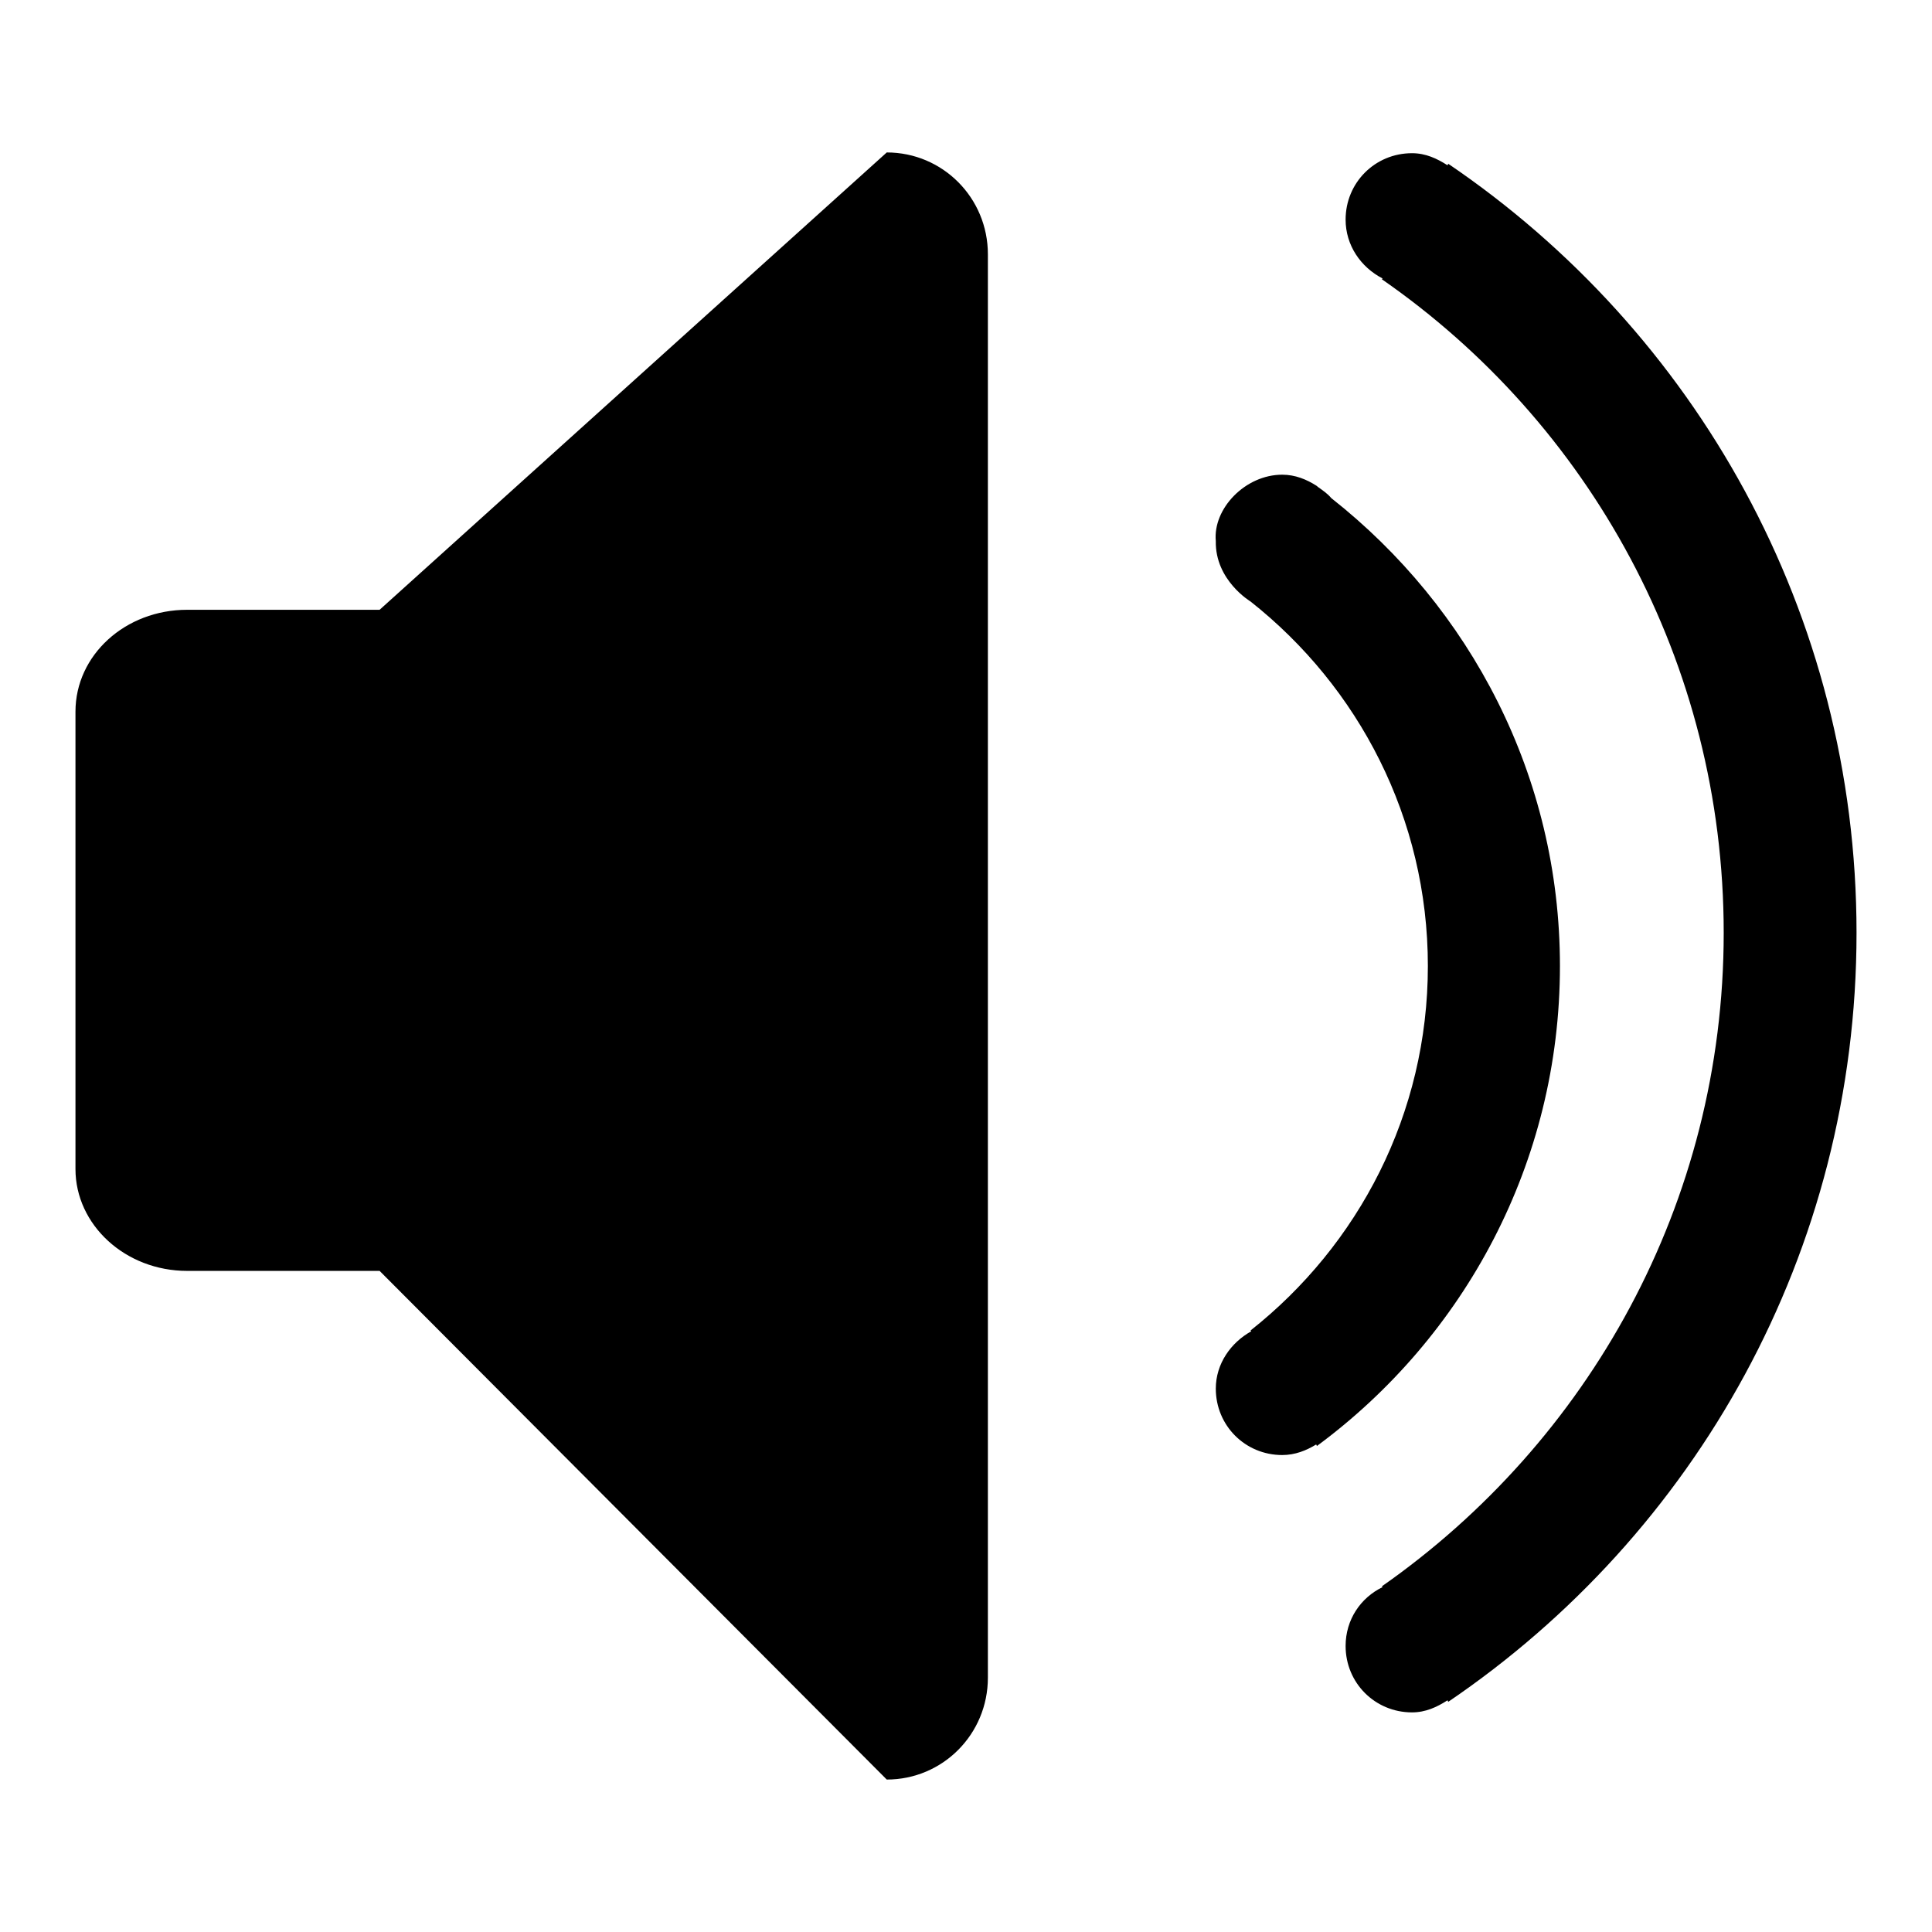 <?xml version="1.0" encoding="utf-8"?>
<!-- Svg Vector Icons : http://www.onlinewebfonts.com/icon -->
<!DOCTYPE svg PUBLIC "-//W3C//DTD SVG 1.1//EN" "http://www.w3.org/Graphics/SVG/1.1/DTD/svg11.dtd">
<svg version="1.1" xmlns="http://www.w3.org/2000/svg" xmlns:xlink="http://www.w3.org/1999/xlink" x="0px" y="0px" viewBox="0 0 256 256" enable-background="new 0 0 256 256" xml:space="preserve">
<g> <path fill="#000000" d="M117.5,20.2L50.3,80.8H24.8c-8.2,0-14.8,6-14.8,13.5v60.6c0,7.4,6.6,13.5,14.8,13.5h25.5l67.2,67.4 c7.4,0,13.4-6,13.4-13.5V33.7C130.9,26.2,124.9,20.2,117.5,20.2z M206.7,128c0-25.2-11.9-47.5-30.3-62c-0.5-0.6-1.1-1-1.8-1.5 c0,0-0.1-0.1-0.1-0.1l0,0c-1.4-0.9-2.9-1.5-4.6-1.5c-4.9,0-9.2,4.5-8.8,8.8c-0.1,5.2,4.6,8,4.6,8c14.3,11.3,23.5,28.7,23.5,48.3 c0,19.6-9.2,37-23.5,48.3l0.1,0.1c-2.7,1.5-4.7,4.3-4.7,7.6c0,4.9,3.9,8.8,8.8,8.8c1.7,0,3.2-0.6,4.5-1.4l0.1,0.2 C194,177.2,206.7,154.1,206.7,128z M191.9,21.7l-0.1,0.2c-1.4-0.9-2.9-1.6-4.7-1.6c-4.9,0-8.8,3.9-8.8,8.8c0,3.4,2,6.3,4.9,7.8 l-0.1,0.1c27.4,19,45.3,50.7,45.3,86.6c0,35.9-18,67.5-45.3,86.6l0.1,0.1c-2.9,1.4-4.9,4.3-4.9,7.8c0,4.9,3.9,8.8,8.8,8.8 c1.8,0,3.3-0.7,4.7-1.6l0.1,0.2C224.6,203.3,246,166,246,123.6C246,81.2,224.6,43.9,191.9,21.7z"/></g>
</svg>